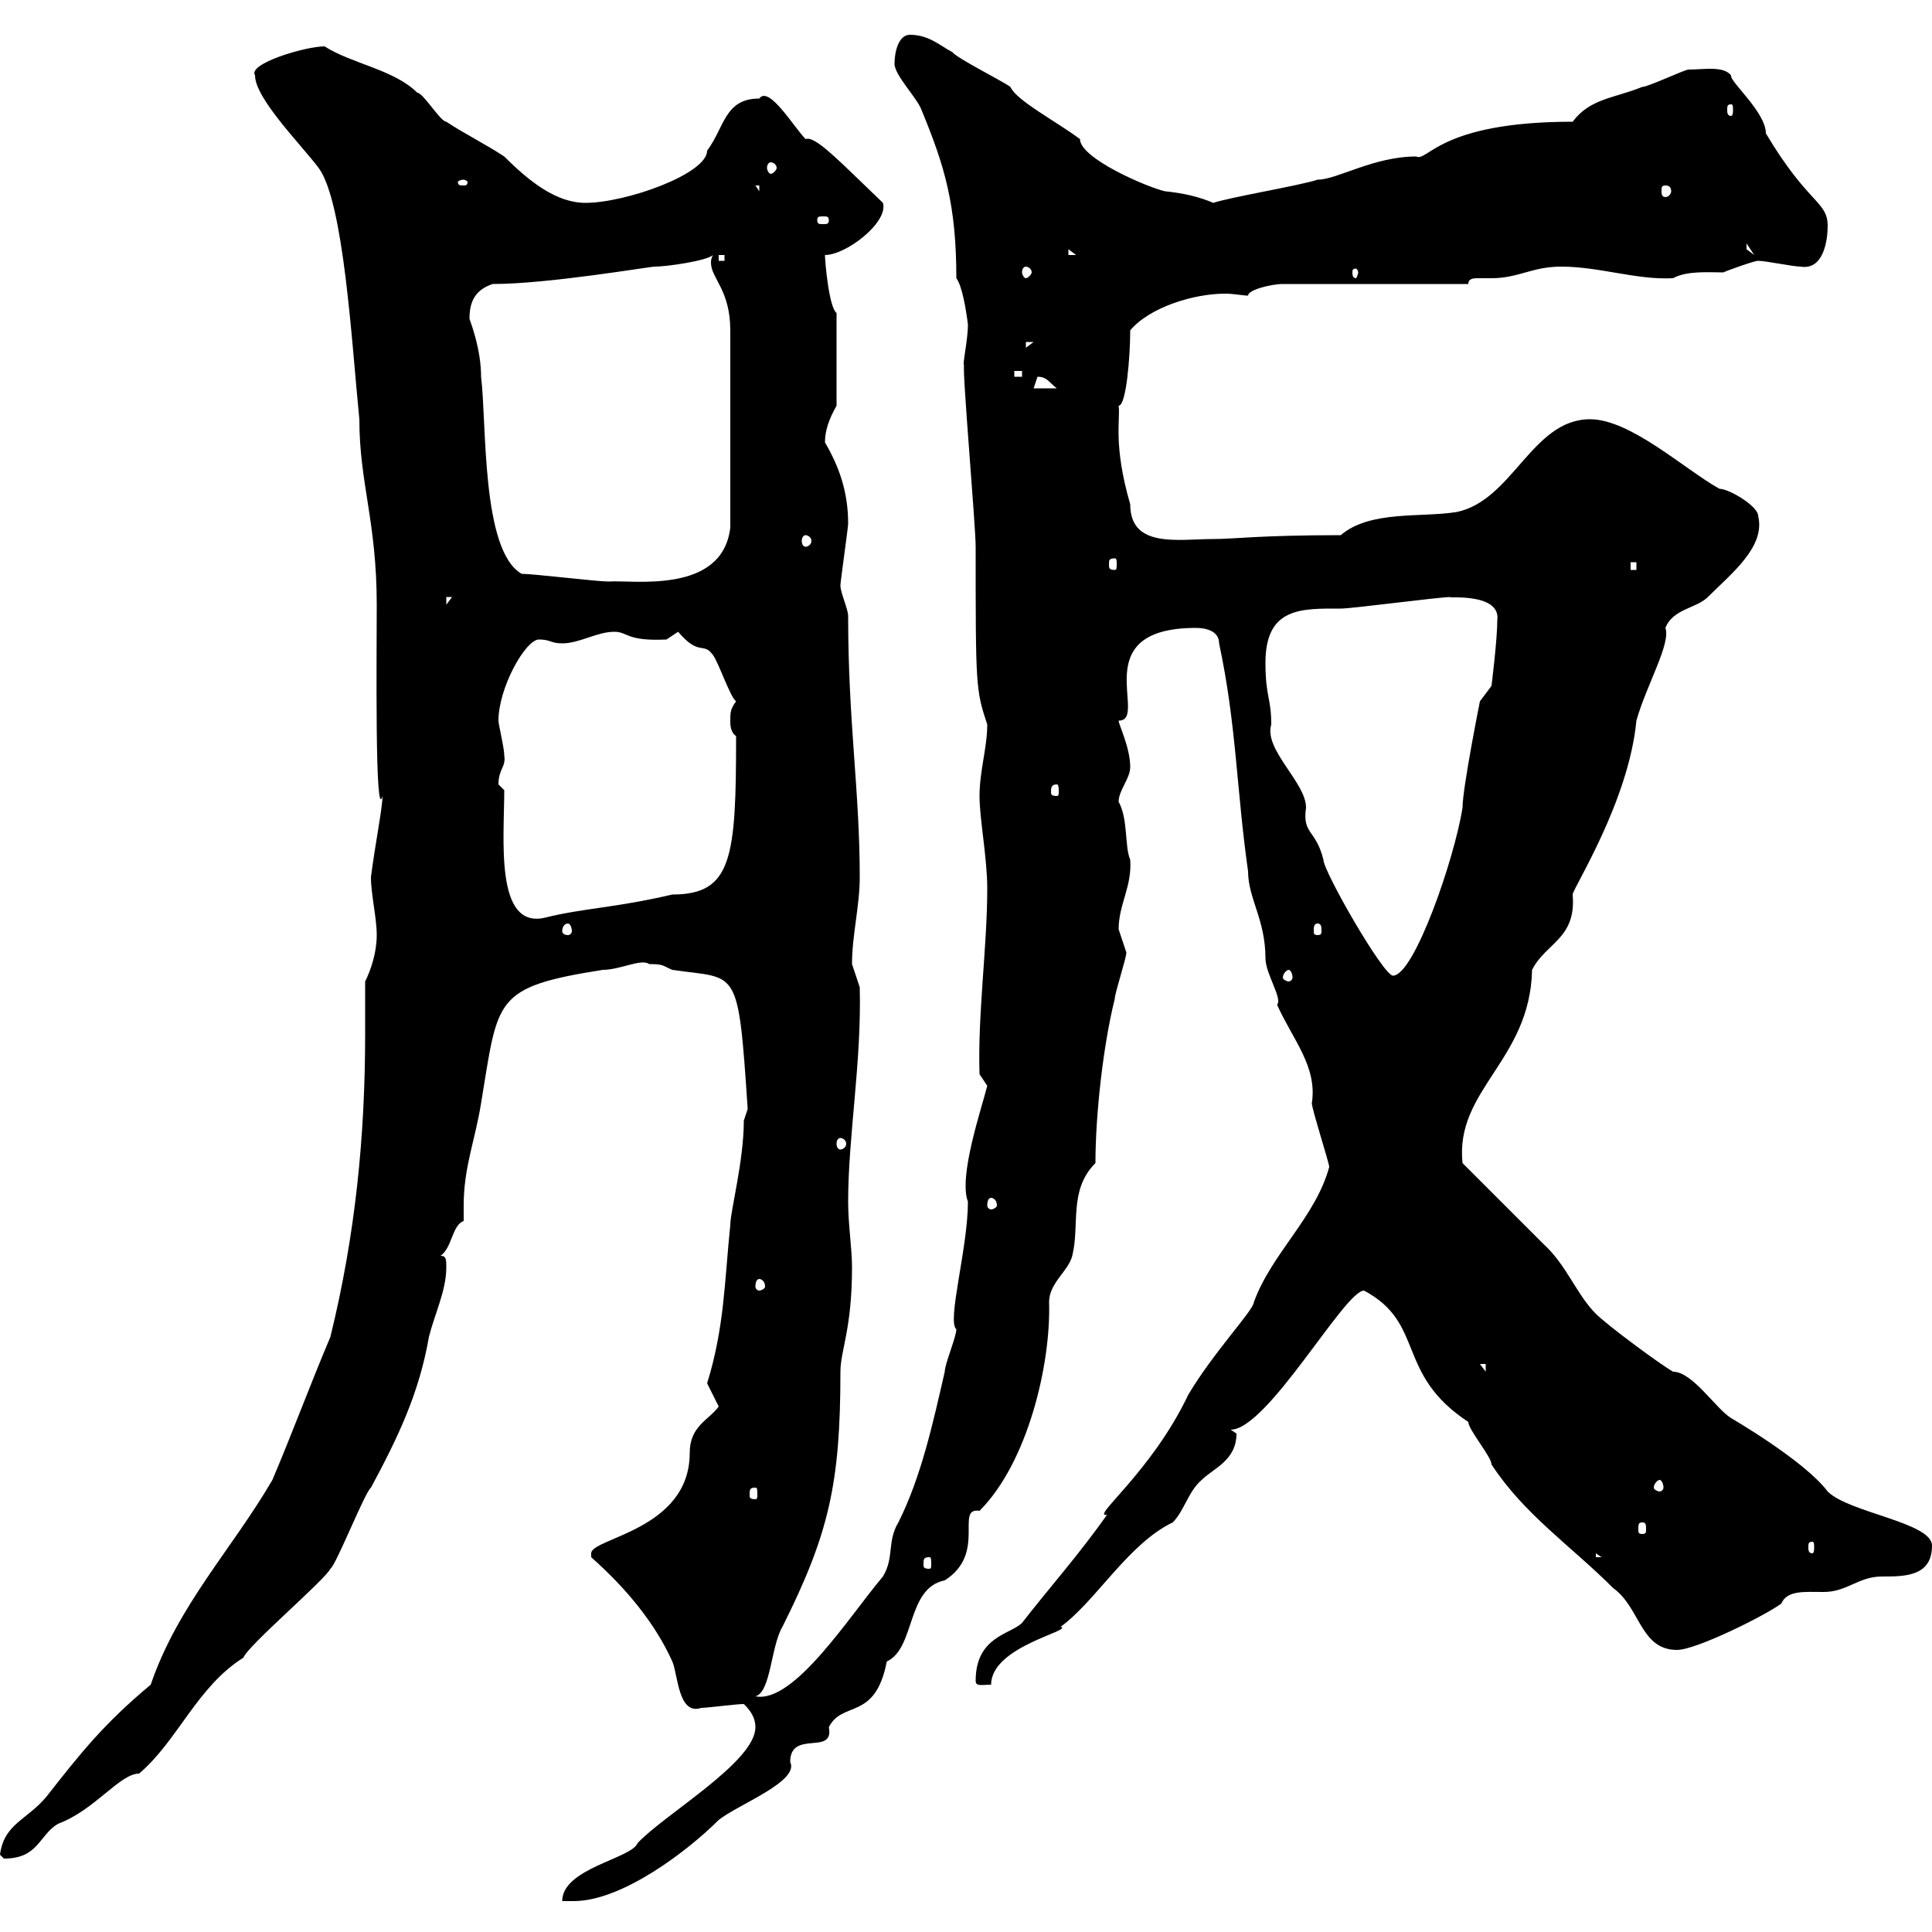 <svg xmlns="http://www.w3.org/2000/svg" xmlns:xlink="http://www.w3.org/1999/xlink" width="300" height="300"><path d="M117.30 268.20C117.30 273.60 103.20 281.70 99 286.20C98.10 288.60 87.30 290.10 87.30 295.20C87.30 295.20 89.10 295.20 89.10 295.20C96.60 295.20 106.80 287.40 111.60 282.60C114.60 280.20 124.20 276.60 122.70 273.60C122.70 268.50 129.60 272.70 128.70 268.20C130.80 264 135.90 267.30 137.70 258C142.20 255.90 140.70 246.60 146.70 245.40C153.30 241.20 148.20 234 152.10 234.60C159.60 227.10 163.20 211.80 162.90 202.20C162.90 199.20 165.90 197.40 166.50 195C167.70 190.20 165.90 184.80 170.10 180.60C170.10 173.10 171.30 162.30 173.10 155.10C173.10 154.20 174.90 148.80 174.90 147.90C174.90 147.90 173.70 144.30 173.70 144.30C173.70 140.40 175.80 137.70 175.50 133.50C174.60 131.40 175.20 127.20 173.70 124.50C173.70 122.70 175.50 120.90 175.50 119.10C175.50 116.10 173.70 112.50 173.70 111.90C178.50 111.90 168.30 97.50 185.70 97.50C187.50 97.50 189.30 98.10 189.30 99.90C192 112.50 192 122.70 193.80 135.30C193.80 139.50 196.50 142.80 196.50 148.80C196.50 151.20 199.20 155.10 198.30 156C200.70 161.40 204.60 165.60 203.70 171.30C203.70 172.20 206.40 180.60 206.40 181.20C204.30 189 197.40 194.70 194.70 202.20C194.70 203.40 188.40 210 184.50 216.60C178.80 228.60 169.20 235.80 171.90 235.20C167.70 241.20 162.90 246.60 158.70 252C156.90 253.80 151.50 254.10 151.50 261C151.50 261.90 152.40 261.60 153.90 261.60C153.90 255.60 166.80 253.20 164.70 252.60C170.10 248.70 175.20 239.70 182.10 236.40C183.90 234.60 184.50 231.60 186.60 229.80C188.40 228 192 226.80 192 222.60C192 222.60 191.10 222 191.10 222C196.80 222 208.80 200.40 211.80 200.40C221.40 205.50 216.60 213.30 228 220.80C228 222 231.60 226.20 231.60 227.40C236.70 235.20 243.90 240 250.50 246.60C254.70 249.60 254.70 256.20 260.40 256.20C263.40 256.20 274.20 250.80 276.60 249C277.50 246.90 280.20 247.20 283.20 247.20C286.80 247.20 288.60 244.80 292.20 244.80C295.80 244.80 300 244.80 300 240C300 236.40 287.10 234.90 283.80 231.60C280.20 226.80 268.80 220.20 268.80 220.20C266.40 218.70 262.80 213 259.80 213C257.70 211.80 249.60 205.80 247.80 204C244.80 201 243.30 196.50 239.70 193.20C237.90 191.40 228.90 182.40 227.10 180.60C225.90 169.20 237.60 164.70 237.90 150.60C240 146.40 244.80 145.80 244.20 138.90C244.20 138 252.90 124.50 254.10 111.90C255.60 106.50 259.50 99.90 258.60 97.50C259.80 94.50 263.40 94.50 265.20 92.70C268.80 89.10 274.20 84.90 273 80.10C273 78.60 268.50 75.90 267 75.90C261.60 72.90 253.20 65.10 246.90 65.10C237.90 65.10 234.90 77.70 226.20 79.50C220.80 80.40 212.70 79.20 208.20 83.10C195.60 83.10 191.70 83.70 188.40 83.70C183 83.70 175.50 85.20 175.50 78.30C172.80 69 174 65.10 173.70 63C174.90 63 175.50 55.20 175.50 51.30C178.50 47.70 185.40 45.60 190.20 45.60C191.70 45.60 192.90 45.90 193.80 45.90C193.80 45 197.40 44.10 199.20 44.10L228 44.10C228 43.20 228.90 43.20 229.50 43.20C230.40 43.20 231.30 43.20 231.60 43.20C235.80 43.20 237.90 41.40 242.40 41.40C248.40 41.40 254.10 43.50 259.80 43.20C261.90 42 265.50 42.30 267.60 42.30C268.20 42 272.40 40.50 273 40.50C274.20 40.50 278.40 41.40 279.60 41.40C283.20 42 283.80 37.20 283.80 35.10C283.80 31.20 280.80 31.80 274.20 20.70C274.20 17.40 268.50 12.60 268.80 11.70C267.60 10.20 264.60 10.80 262.20 10.80C261.60 10.80 255.90 13.50 255 13.50C250.50 15.30 246.90 15.30 244.20 18.90C223.50 18.90 221.70 25.20 219.90 24.30C213.30 24.30 207.60 27.90 204.60 27.90C201.90 28.80 191.10 30.60 188.40 31.50C186.30 30.60 183.90 30 180.90 29.70C178.20 29.10 167.70 24.60 167.70 21.60C164.10 18.90 157.80 15.60 156.90 13.50C155.70 12.60 148.50 9 147.90 8.10C146.10 7.20 144.30 5.40 141.30 5.40C139.50 5.40 138.90 8.10 138.90 9.90C138.90 11.70 142.50 15.30 143.10 17.10C146.70 25.80 148.50 31.80 148.50 43.20C149.40 44.40 150 48 150.30 50.40C150.30 52.80 149.40 56.70 149.70 56.70C149.40 57.60 151.50 81.60 151.50 84.90C151.50 106.50 151.50 107.10 153.30 112.50C153.30 116.10 152.10 119.70 152.10 123.60C152.10 127.20 153.30 133.20 153.30 138C153.30 147 151.80 157.50 152.10 166.80C152.10 166.80 153.30 168.60 153.30 168.60C152.40 172.20 148.80 182.70 150.30 186.60C150.30 193.80 147 205.20 148.50 206.40C148.50 207.60 146.70 211.80 146.70 213C144.90 220.80 143.10 229.20 139.50 236.40C137.70 239.40 138.90 241.80 137.10 244.80C132 250.80 123.30 264.60 117.30 263.40C119.70 262.80 119.70 255.60 121.50 252.60C128.70 238.20 130.50 230.40 130.50 213C130.50 209.70 132.30 206.40 132.30 196.80C132.30 193.80 131.70 190.20 131.70 186.60C131.70 176.40 133.80 165 133.50 153.30C133.50 153.30 132.30 149.70 132.30 149.70C132.30 145.20 133.50 140.70 133.50 136.20C133.50 122.70 131.70 112.20 131.70 95.70C131.70 94.50 130.50 92.10 130.50 90.90C130.50 90.30 131.70 81.90 131.70 81.30C131.70 76.20 130.20 72.30 128.10 68.70C128.10 66.90 128.70 65.10 129.90 63L129.90 48.60C128.70 47.70 128.10 40.50 128.10 39.60C131.40 39.60 138 34.50 137.10 31.50C130.50 25.20 126.60 21 125.10 21.60C123.30 19.80 119.40 13.20 117.90 15.30C112.50 15.30 112.50 19.80 109.80 23.40C109.80 27 97.20 31.50 90.90 31.50C86.40 31.50 82.20 28.20 78.30 24.30C75.60 22.50 72 20.70 69.30 18.90C68.40 18.90 65.70 14.40 64.80 14.40C61.20 10.80 54.60 9.90 50.40 7.20C47.40 7.20 38.40 9.90 39.60 11.70C39.60 15.30 46.80 22.50 49.50 26.10C53.40 31.50 54.60 53.10 55.80 65.10C55.80 75 58.50 81 58.50 93.90C58.50 101.40 58.20 128.10 59.40 123.60C59.40 125.40 58.20 131.40 57.60 136.20C57.60 138.90 58.50 142.50 58.50 145.20C58.50 147.90 57.60 150.60 56.70 152.40C56.70 155.10 56.70 157.80 56.70 160.50C56.70 176.40 55.20 191.70 51.30 207.60C48 215.40 45.60 222 42.30 229.80C36 240.60 27.60 249.30 23.40 261.60C16.20 267.60 12.60 272.10 7.20 279C4.20 282.60 0.60 283.20 0 288C0 288 0.60 288.60 0.60 288.60C6 288.60 6 285 9 283.20C14.70 281.10 18.60 275.40 21.60 275.40C27.60 270.30 30.60 261.90 37.80 257.40C38.40 255.60 50.40 245.40 51.30 243.60C52.20 243 56.70 231.60 57.60 231C61.80 223.20 65.10 216.30 66.60 207.60C67.50 204 69.30 200.40 69.30 196.80C69.30 195.60 69.30 195 68.40 195C70.20 193.80 70.20 190.20 72 189.60C72 189 72 187.80 72 187.20C72 181.20 73.80 177 74.70 171.30C77.40 155.10 76.50 153.30 93.60 150.60C96.30 150.60 99.60 148.80 100.80 149.70C103.20 149.70 102.90 150 104.40 150.60C114.60 152.10 114.60 149.70 116.10 172.20C116.10 172.20 115.50 174 115.50 174C115.50 180.30 113.40 188.10 113.40 190.20C112.50 198.90 112.50 206.10 109.80 214.80C109.80 214.80 111.60 218.40 111.60 218.40C110.10 220.50 107.10 221.40 107.10 225.60C107.10 237.60 91.80 238.80 91.80 241.20C91.80 241.80 91.80 241.80 91.80 241.80C97.20 246.60 101.70 252 104.40 258C105.30 260.10 105.30 266.40 108.90 265.20C109.80 265.20 114.30 264.60 115.50 264.60C116.10 265.20 117.30 266.40 117.30 268.20ZM144.30 241.80C144.60 241.80 144.60 242.10 144.60 243C144.60 243.30 144.60 243.60 144.30 243.60C143.40 243.60 143.40 243.30 143.40 243C143.40 242.10 143.40 241.80 144.30 241.80ZM247.80 241.20L248.70 241.80L247.80 241.80ZM281.40 239.40C281.70 239.40 281.70 239.70 281.70 240.30C281.70 240.60 281.70 241.20 281.40 241.20C280.80 241.20 280.80 240.60 280.80 240.30C280.80 239.70 280.80 239.40 281.40 239.40ZM255 236.40C255.60 236.40 255.60 236.70 255.60 237.60C255.60 237.90 255.60 238.20 255 238.20C254.40 238.20 254.40 237.90 254.40 237.60C254.40 236.70 254.40 236.40 255 236.40ZM117.30 231C117.60 231 117.60 231.30 117.60 232.20C117.60 232.50 117.60 232.80 117.30 232.80C116.40 232.80 116.40 232.50 116.40 232.20C116.40 231.30 116.40 231 117.30 231ZM257.70 229.80C258 229.80 258.30 230.40 258.30 231C258.30 231.30 258 231.60 257.70 231.60C257.40 231.60 256.80 231.30 256.80 231C256.80 230.40 257.40 229.80 257.70 229.80ZM229.80 211.80L230.70 211.80L230.70 213ZM117.90 198.60C118.20 198.60 118.80 198.90 118.80 199.80C118.80 200.10 118.20 200.40 117.90 200.40C117.60 200.40 117.30 200.10 117.30 199.80C117.30 198.90 117.60 198.60 117.90 198.60ZM153.90 186C154.20 186 154.80 186.30 154.80 187.20C154.80 187.50 154.20 187.80 153.90 187.80C153.60 187.80 153.30 187.50 153.30 187.20C153.30 186.30 153.60 186 153.90 186ZM130.50 176.70C130.80 176.70 131.40 177 131.40 177.60C131.40 178.20 130.80 178.50 130.50 178.50C130.20 178.50 129.90 178.20 129.90 177.60C129.90 177 130.20 176.70 130.50 176.70ZM200.10 150.60C200.40 150.60 200.70 151.20 200.70 151.80C200.70 152.10 200.40 152.40 200.10 152.40C199.80 152.40 199.20 152.10 199.20 151.80C199.20 151.20 199.80 150.60 200.10 150.60ZM196.50 102.90C196.50 94.20 202.20 94.50 208.20 94.50C210 94.50 223.50 92.70 225.30 92.70C223.80 93 233.10 91.80 232.50 96.30C232.50 99.30 231.60 106.50 231.60 106.50L229.80 108.90C229.80 108.90 227.10 122.40 227.10 125.40C225.90 133.20 219.60 151.50 216.30 151.50C214.80 151.50 205.50 135.30 205.50 133.50C204.30 128.70 202.20 129.60 202.80 125.40C202.80 121.50 196.20 116.40 197.40 112.50C197.40 108.30 196.50 108.30 196.50 102.90ZM88.20 143.40C88.50 143.40 88.80 144 88.80 144.60C88.80 144.90 88.50 145.20 88.20 145.20C87.60 145.20 87.30 144.90 87.30 144.60C87.30 144 87.60 143.40 88.20 143.40ZM204.60 143.40C205.20 143.40 205.20 144 205.20 144.60C205.20 144.90 205.20 145.20 204.60 145.20C204 145.20 204 144.90 204 144.60C204 144 204 143.40 204.60 143.40ZM78.30 122.70C78.30 122.70 77.40 121.80 77.40 121.80C77.40 119.40 78.60 119.10 78.30 117.30C78.30 116.10 77.40 112.50 77.40 111.90C77.40 106.80 81.60 99.30 83.70 99.30C85.50 99.30 85.50 99.90 87.30 99.90C90 99.90 92.70 98.10 95.40 98.10C97.50 98.10 97.20 99.60 103.50 99.30C103.50 99.30 105.30 98.10 105.30 98.10C108.60 102 109.20 99.60 110.70 101.70C111.60 102.90 113.40 108.30 114.30 108.90C113.40 110.10 113.40 110.70 113.40 111.90C113.40 112.50 113.40 113.70 114.30 114.30C114.30 133.20 113.70 138.90 104.40 138.90C95.40 141 90.60 141 84.60 142.50C76.80 144.30 78.30 130.20 78.30 122.70ZM164.10 121.80C164.40 121.80 164.40 122.40 164.40 123C164.40 123.30 164.40 123.60 164.10 123.60C163.20 123.60 163.20 123.30 163.20 123C163.20 122.40 163.20 121.80 164.10 121.80ZM69.30 92.70L70.20 92.70L69.30 93.90ZM81 89.10C74.70 85.50 75.60 65.70 74.70 58.50C74.70 54.30 73.20 50.40 72.90 49.50C72.90 46.80 73.80 45 76.50 44.10C85.20 44.10 100.80 41.40 101.70 41.40C103.50 41.40 109.80 40.50 110.70 39.60C110.40 40.20 110.40 40.50 110.40 40.80C110.40 43.20 113.40 45 113.40 51.30C113.40 57.60 113.40 70.50 113.40 81.90C112.20 92.40 98.10 90 94.50 90.30C92.70 90.30 82.80 89.10 81 89.10ZM253.20 87.30L254.10 87.30L254.10 88.50L253.20 88.50ZM173.10 86.70C173.40 86.70 173.40 87 173.40 87.60C173.40 88.20 173.40 88.50 173.10 88.50C172.20 88.50 172.20 88.20 172.20 87.60C172.20 87 172.20 86.70 173.10 86.70ZM125.10 83.10C125.40 83.10 126 83.40 126 84C126 84.60 125.40 84.90 125.10 84.90C124.80 84.90 124.50 84.60 124.50 84C124.50 83.40 124.80 83.10 125.10 83.10ZM161.10 58.50C162.60 58.50 162.90 59.40 164.10 60.30L160.50 60.30C160.50 60.30 161.10 58.50 161.10 58.50ZM157.50 57.60L158.70 57.60L158.70 58.50L157.50 58.50ZM159.30 53.10L160.50 53.10L159.30 54ZM159.30 41.40C159.60 41.40 160.20 41.70 160.20 42.30C160.20 42.60 159.60 43.20 159.30 43.20C159 43.20 158.70 42.60 158.70 42.30C158.70 41.70 159 41.40 159.30 41.40ZM210.90 42.30C210.90 42.60 210.60 43.20 210.60 43.20C210 43.20 210 42.60 210 42.30C210 42 210 41.70 210.60 41.70C210.60 41.70 210.90 42 210.90 42.30ZM111.60 39.60L112.50 39.60L112.50 40.50L111.60 40.50ZM165.90 38.70L168.30 40.50L168.30 39.60L165.90 39.60ZM271.20 37.80L272.40 39.60L271.20 38.70ZM128.70 34.20C128.70 34.80 128.40 34.80 127.80 34.80C127.20 34.80 126.90 34.80 126.90 34.20C126.90 33.60 127.20 33.60 127.80 33.60C128.40 33.60 128.70 33.60 128.70 34.20ZM117.30 28.80L117.90 28.80L117.90 29.70ZM258.60 28.80C259.20 28.80 259.50 29.10 259.50 29.70C259.50 30 259.20 30.60 258.60 30.60C258 30.60 258 30 258 29.70C258 29.10 258 28.80 258.60 28.80ZM72 27.90C72.30 27.90 72.60 28.20 72.60 28.20C72.60 28.80 72.30 28.80 72 28.80C71.40 28.80 71.10 28.80 71.10 28.20C71.10 28.20 71.40 27.90 72 27.90ZM119.70 25.20C120 25.20 120.60 25.50 120.60 26.10C120.60 26.40 120 27 119.70 27C119.40 27 119.10 26.40 119.10 26.10C119.10 25.50 119.40 25.20 119.70 25.20ZM268.80 16.20C269.10 16.20 269.10 16.50 269.10 17.10C269.10 17.40 269.10 18 268.80 18C268.20 18 268.20 17.40 268.20 17.10C268.20 16.50 268.20 16.20 268.80 16.20Z"/></svg>